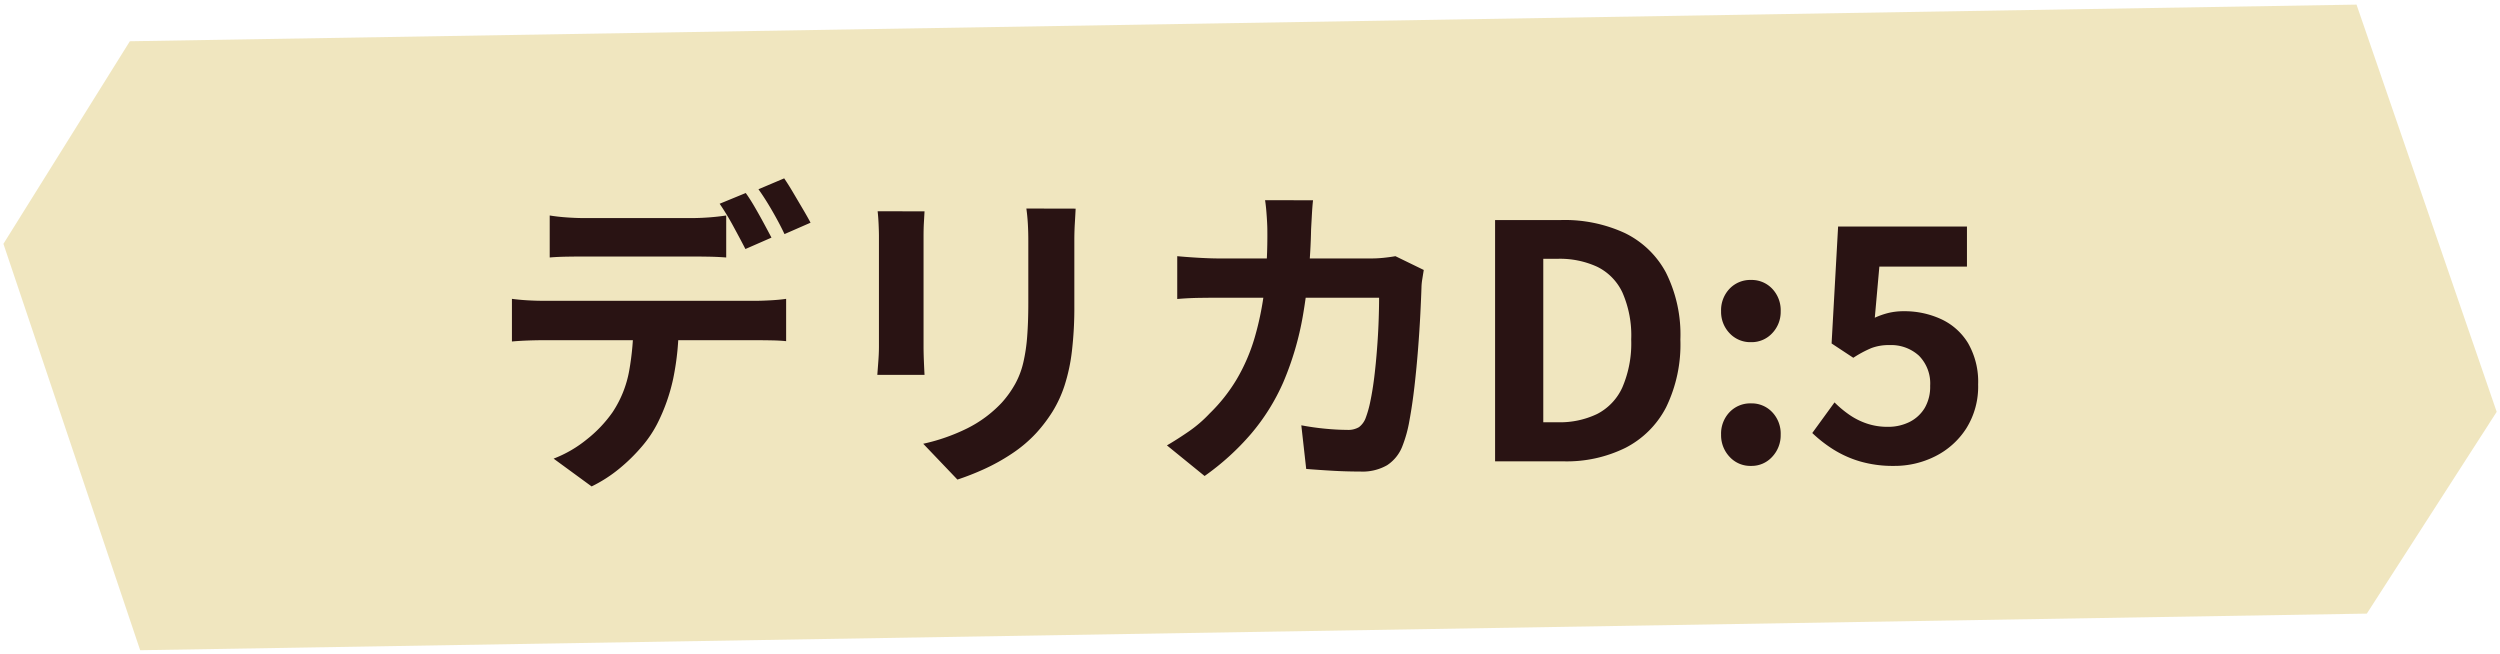 <svg xmlns="http://www.w3.org/2000/svg" width="92.122" height="24.084" viewBox="0 0 92.122 24.084"><g data-name="グループ 53551"><path data-name="パス 62094" d="M4.785 1.52L86.835.17 92 15.176l-4.785 7.435-82.05 1.349L.126 8.985z" fill="#f0e6bf"/><path data-name="パス 75155" d="M20.256 7.94q.288.048.636.072t.648.024h3.924q.312 0 .648-.024t.648-.072v1.548q-.312-.024-.648-.03t-.648-.006H21.54q-.312 0-.66.006t-.624.03zm-1.392 3.072q.264.036.57.054t.582.018h7.86q.192 0 .522-.018t.57-.054v1.56q-.216-.024-.528-.03t-.564-.006h-7.86q-.264 0-.582.012t-.57.036zm6.144.84a9.808 9.808 0 01-.2 2.094 6.822 6.822 0 01-.592 1.674 4.276 4.276 0 01-.57.84 6.455 6.455 0 01-.834.816 5.15 5.15 0 01-1.012.648L20.4 16.9a4.461 4.461 0 001.224-.71 4.71 4.71 0 00.948-1 4.049 4.049 0 00.612-1.524 9.929 9.929 0 00.156-1.814zm2.472-4.74q.156.216.33.516t.336.6q.162.3.282.528l-.96.42q-.192-.372-.45-.846a9.228 9.228 0 00-.5-.822zm1.416-.54q.156.228.336.534l.354.6q.174.294.282.5l-.96.42q-.18-.384-.45-.852t-.51-.8zm10.74 1.116q-.012.252-.03.546t-.018.654v2.376a13.725 13.725 0 01-.09 1.68 6.6 6.6 0 01-.27 1.26 4.472 4.472 0 01-.438.954 5.554 5.554 0 01-.594.786 4.908 4.908 0 01-.912.774 7.248 7.248 0 01-1.038.576 9.7 9.7 0 01-.966.378l-1.26-1.32a7.073 7.073 0 001.626-.57 4.489 4.489 0 001.266-.942 3.8 3.8 0 00.5-.7 3.077 3.077 0 00.294-.774 6.255 6.255 0 00.144-.966q.042-.54.042-1.236v-2.28q0-.36-.018-.654t-.054-.546zm-5.568.1l-.024.426q-.012.21-.012.5v4.056q0 .228.012.528t.024.516h-1.74l.036-.48q.024-.312.024-.576v-4.05q0-.168-.012-.438t-.036-.486zm14.316-.408q-.024.2-.042.528l-.03.54a21.05 21.05 0 01-.3 3.174 11.031 11.031 0 01-.72 2.454 7.7 7.7 0 01-1.192 1.91 9.35 9.35 0 01-1.712 1.554L43 16.412q.372-.216.8-.51a4.753 4.753 0 00.774-.666 6.147 6.147 0 001-1.266 6.771 6.771 0 00.654-1.512 10.912 10.912 0 00.366-1.806A18.031 18.031 0 0046.7 8.48q0-.132-.012-.342t-.03-.414q-.018-.2-.042-.348zm4.08 2.568l-.054.336a2.074 2.074 0 00-.03.3q-.012.384-.042.984t-.084 1.29q-.054.69-.132 1.374t-.186 1.266a4.76 4.76 0 01-.264.954 1.465 1.465 0 01-.558.69 1.822 1.822 0 01-.99.234q-.516 0-1.032-.03t-.96-.066l-.18-1.608q.444.084.888.126t.792.042a.774.774 0 00.444-.1.751.751 0 00.24-.318 4 4 0 00.18-.636q.084-.4.144-.888t.1-1.02q.042-.528.06-1.026t.018-.882h-5.854q-.3 0-.744.006t-.84.042V9.44q.384.036.816.06t.768.024h5.556a4.526 4.526 0 00.462-.024q.234-.024.438-.06zM55.092 17V8.108h2.436a5.278 5.278 0 012.346.48 3.4 3.4 0 011.512 1.452 5.1 5.1 0 01.534 2.472 5.29 5.29 0 01-.528 2.5A3.463 3.463 0 0159.9 16.5a4.891 4.891 0 01-2.28.5zm1.776-1.44h.54a3.174 3.174 0 001.446-.306 2.047 2.047 0 00.93-.984 4.1 4.1 0 00.324-1.758 3.932 3.932 0 00-.324-1.734 2 2 0 00-.93-.948 3.284 3.284 0 00-1.446-.294h-.54zm7.656-2.952a1.043 1.043 0 01-.792-.33 1.135 1.135 0 01-.312-.81 1.145 1.145 0 01.312-.828 1.052 1.052 0 01.792-.324 1.038 1.038 0 01.78.324 1.145 1.145 0 01.312.828 1.135 1.135 0 01-.312.81 1.029 1.029 0 01-.78.33zm0 4.56a1.034 1.034 0 01-.792-.336 1.156 1.156 0 01-.312-.816 1.145 1.145 0 01.312-.828 1.052 1.052 0 01.792-.324 1.038 1.038 0 01.78.324 1.145 1.145 0 01.312.828 1.156 1.156 0 01-.312.816 1.02 1.02 0 01-.78.336zm5.268 0a4.329 4.329 0 01-1.26-.168 3.957 3.957 0 01-.984-.444 4.909 4.909 0 01-.768-.6l.82-1.128a3.976 3.976 0 00.546.456 2.586 2.586 0 00.648.324 2.359 2.359 0 00.762.12 1.763 1.763 0 00.81-.18 1.362 1.362 0 00.558-.516 1.544 1.544 0 00.2-.816 1.451 1.451 0 00-.414-1.11 1.519 1.519 0 00-1.086-.39 1.811 1.811 0 00-.66.108 4.091 4.091 0 00-.672.36l-.8-.528.24-4.308h4.748v1.476h-3.228l-.168 1.884a2.838 2.838 0 01.516-.18 2.382 2.382 0 01.552-.06 3.225 3.225 0 011.368.288 2.272 2.272 0 011 .888 2.849 2.849 0 01.372 1.524 2.9 2.9 0 01-.438 1.62 2.9 2.9 0 01-1.144 1.026 3.324 3.324 0 01-1.518.354z" fill="#291313"/></g></svg>